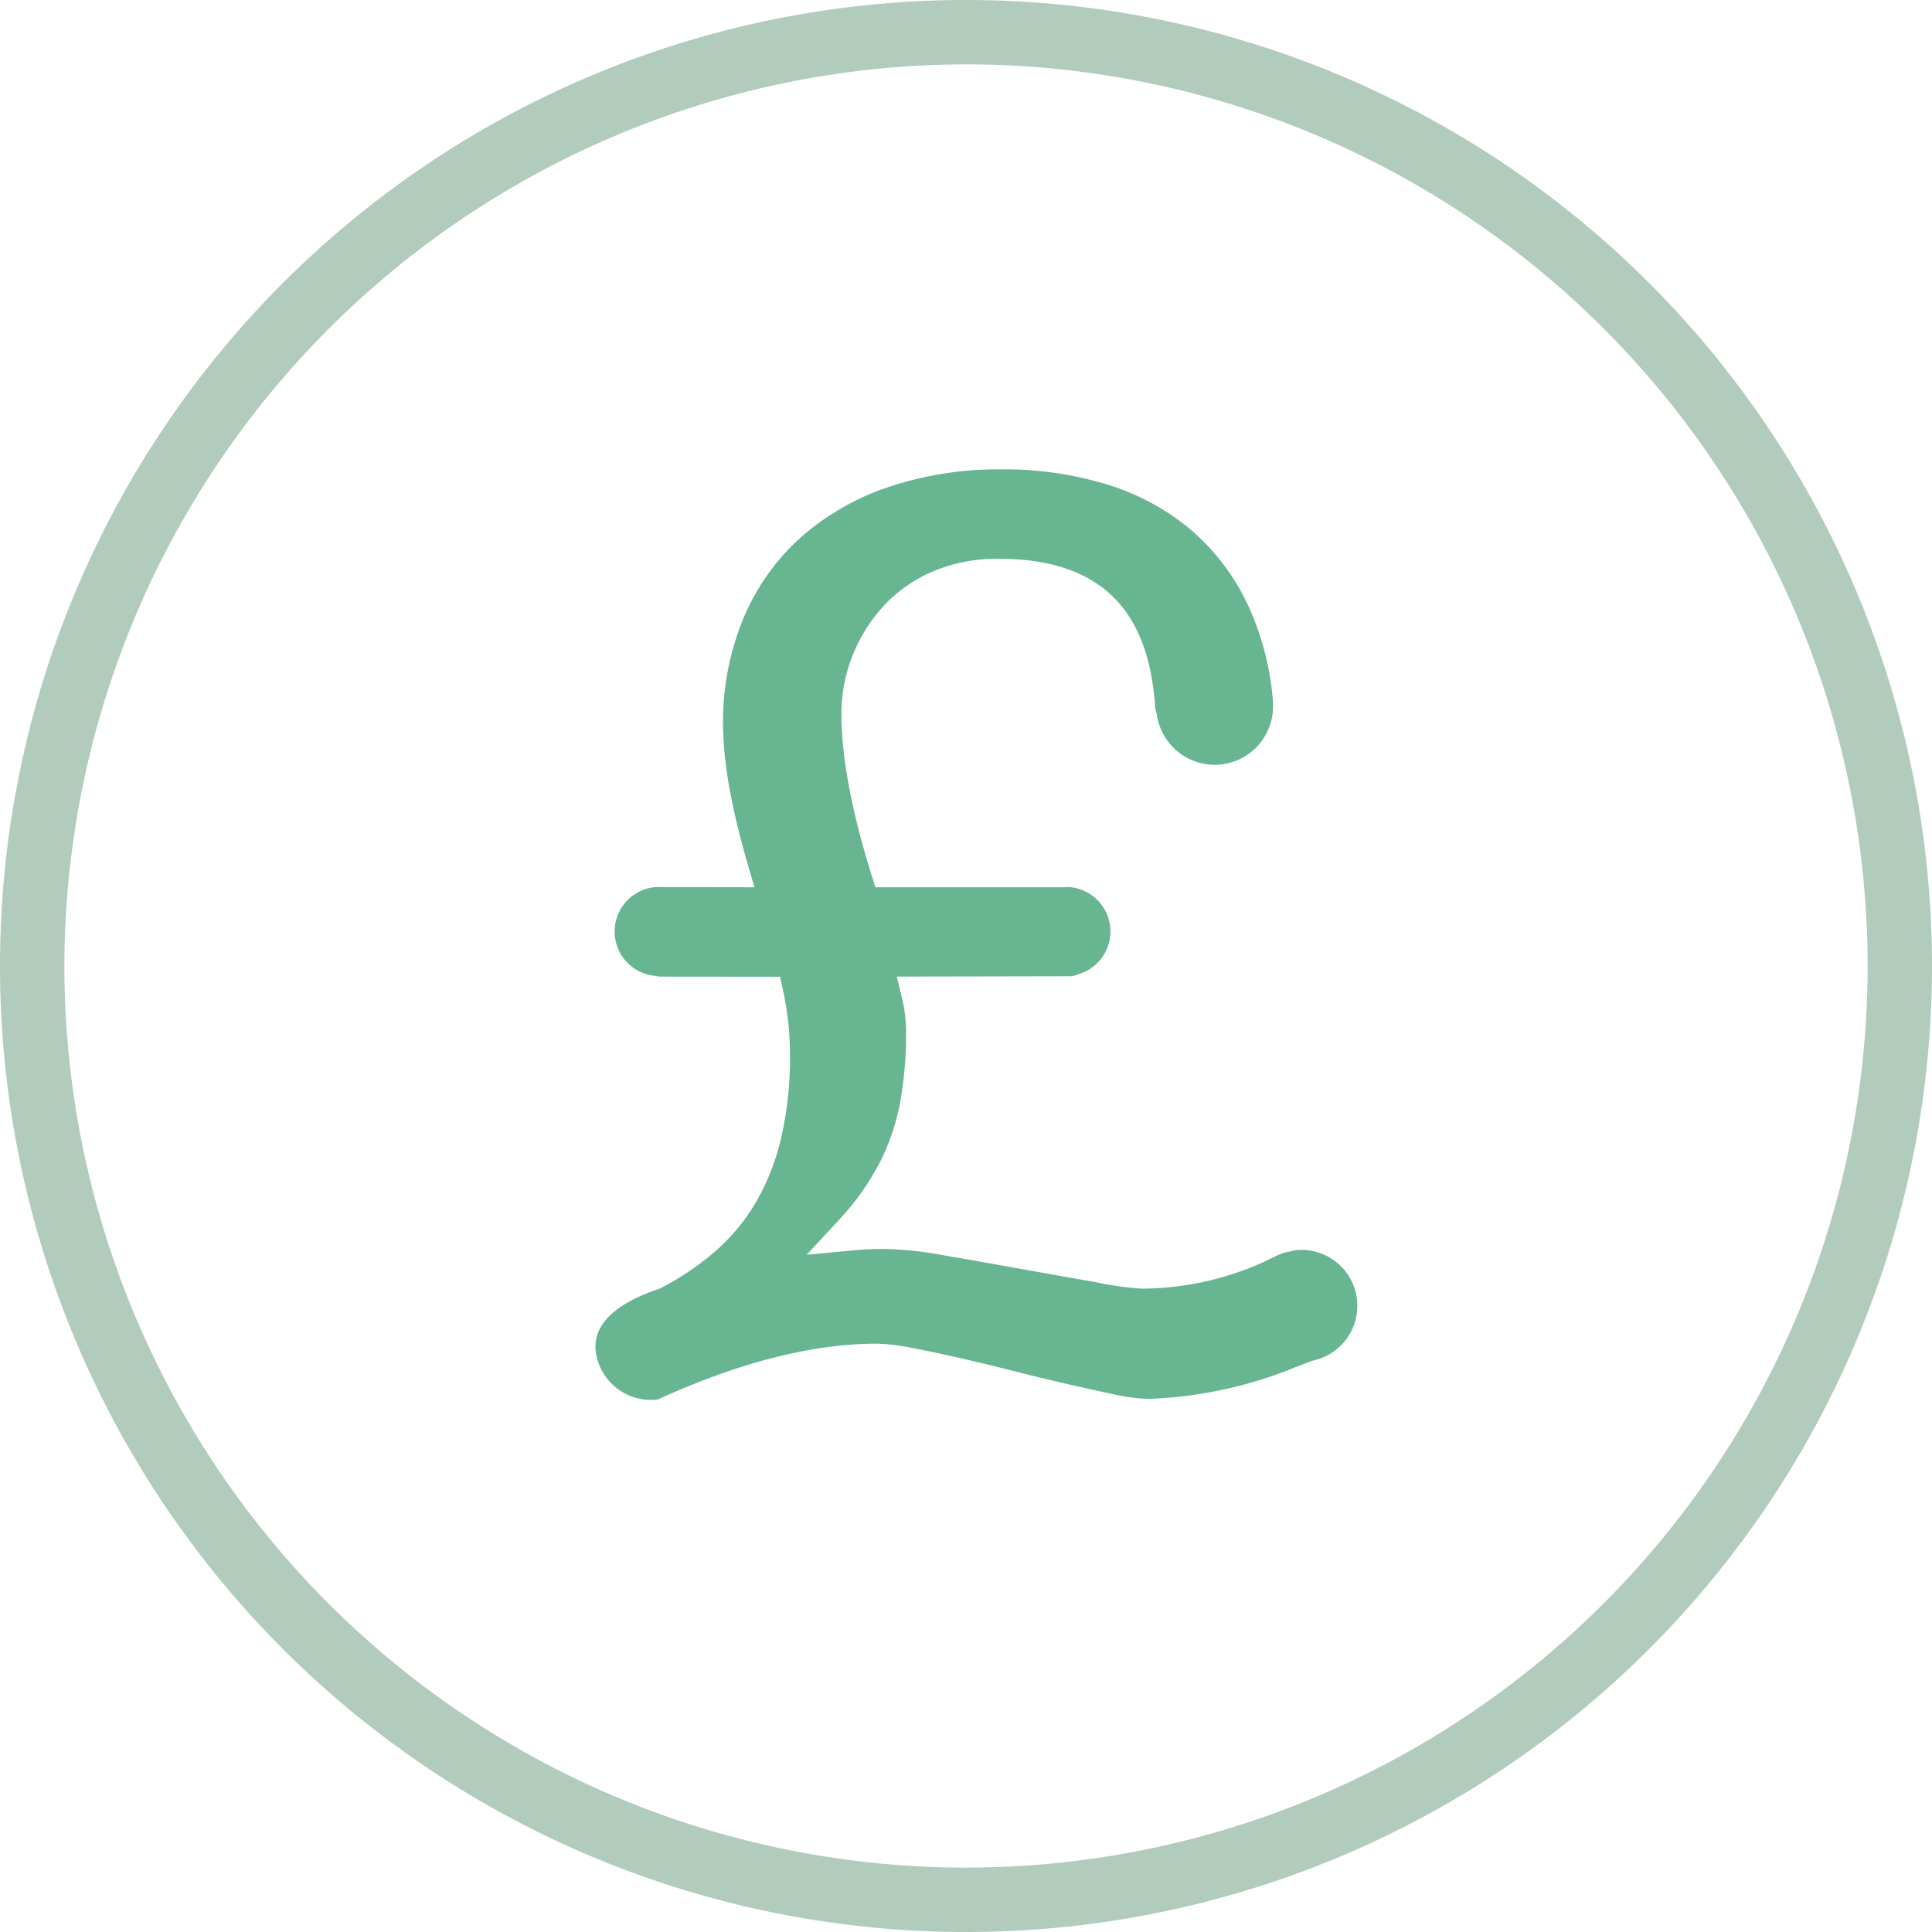<svg id="Component_7_1" data-name="Component 7 – 1" xmlns="http://www.w3.org/2000/svg" xmlns:xlink="http://www.w3.org/1999/xlink" width="185" height="185" viewBox="0 0 185 185">
  <defs>
    <clipPath id="clip-path">
      <rect id="Rectangle_46" data-name="Rectangle 46" width="185" height="185" fill="none"/>
    </clipPath>
    <clipPath id="clip-path-3">
      <rect id="Rectangle_41" data-name="Rectangle 41" width="72.961" height="89.113" fill="#67b591"/>
    </clipPath>
  </defs>
  <g id="Group_41" data-name="Group 41">
    <g id="Group_40" data-name="Group 40" clip-path="url(#clip-path)">
      <path id="Path_33" data-name="Path 33" d="M92.5,0A92.5,92.5,0,1,0,185,92.5,92.5,92.5,0,0,0,92.5,0m0,6.165A86.334,86.334,0,1,1,6.167,92.5,86.434,86.434,0,0,1,92.5,6.165" fill="#b1ccbc" fill-rule="evenodd"/>
    </g>
  </g>
  <g id="Group_50" data-name="Group 50" transform="translate(57.02 44.944)">
    <g id="Group_29" data-name="Group 29" transform="translate(0 0)" clip-path="url(#clip-path-3)">
      <path id="Path_14" data-name="Path 14" d="M67.035,74.768l0,.007-.624.137a3.058,3.058,0,0,0-.866.254l-.263.1a28.5,28.5,0,0,1-12.947,3.184,28.733,28.733,0,0,1-4.473-.631c-2.163-.371-4.516-.788-7.035-1.242s-4.986-.888-7.408-1.306a35.542,35.542,0,0,0-5.778-.623c-1.019,0-2.052.049-3.071.146l-4.351.415L23.2,72c.3-.32.58-.639.851-.955a24.28,24.28,0,0,0,3.284-4.9,21.169,21.169,0,0,0,1.839-5.547,36.511,36.511,0,0,0,.567-6.686,13.976,13.976,0,0,0-.389-3.288l-.5-2.054,16.624-.032a2.3,2.3,0,0,0,.795-.206,4.262,4.262,0,0,0-.469-8.277,2.2,2.2,0,0,0-.417-.054h-.019c-.051,0-.092,0-.124,0l-.216.016H26.8l-.365-1.168C24.52,32.714,23.552,27.53,23.552,23.44a15.038,15.038,0,0,1,1.111-5.729,15.413,15.413,0,0,1,3.052-4.762,13.771,13.771,0,0,1,4.7-3.22A15.826,15.826,0,0,1,38.6,8.561c9.227,0,14.108,4.385,14.922,13.4.014.049.025.1.035.152l.032.408-.012.085a3.365,3.365,0,0,0,.169.8,5.591,5.591,0,0,0,11.106-.123h0l.033-.77c0-.012-.011-.105-.016-.209l0-.123A26.806,26.806,0,0,0,62.3,12.623,21.55,21.55,0,0,0,56.9,5.69a22.922,22.922,0,0,0-7.925-4.246A33.627,33.627,0,0,0,38.884,0,33.067,33.067,0,0,0,28.036,1.7,24.551,24.551,0,0,0,19.628,6.54a21.627,21.627,0,0,0-5.462,7.726,26.042,26.042,0,0,0-1.954,10.251A36.548,36.548,0,0,0,12.922,31c.37,2.006.934,4.323,1.68,6.887l.618,2.13L5.743,40A4.267,4.267,0,0,0,5.7,48.5l.408.074,11.568.01.286,1.309a28.944,28.944,0,0,1,.661,6.132,34.26,34.26,0,0,1-.855,8.049,22.479,22.479,0,0,1-2.447,6.175,19.009,19.009,0,0,1-3.9,4.671,27.072,27.072,0,0,1-5.261,3.527C3,79.494-.532,81.4.067,84.732a5.323,5.323,0,0,0,5.846,4.337.413.413,0,0,0,.159-.05c7.728-3.523,14.745-5.3,20.894-5.3a18.973,18.973,0,0,1,3.3.4c1.4.265,2.947.59,4.6.969s3.388.791,5.165,1.247,3.49.87,5.137,1.247,3.15.712,4.511,1A16.659,16.659,0,0,0,52.906,89h.243a40.911,40.911,0,0,0,13.084-2.708c.609-.265,2.47-.956,2.47-.956a5.356,5.356,0,0,0-1.668-10.567" transform="translate(0 0)" fill="#67b591"/>
    </g>
  </g>
</svg>
